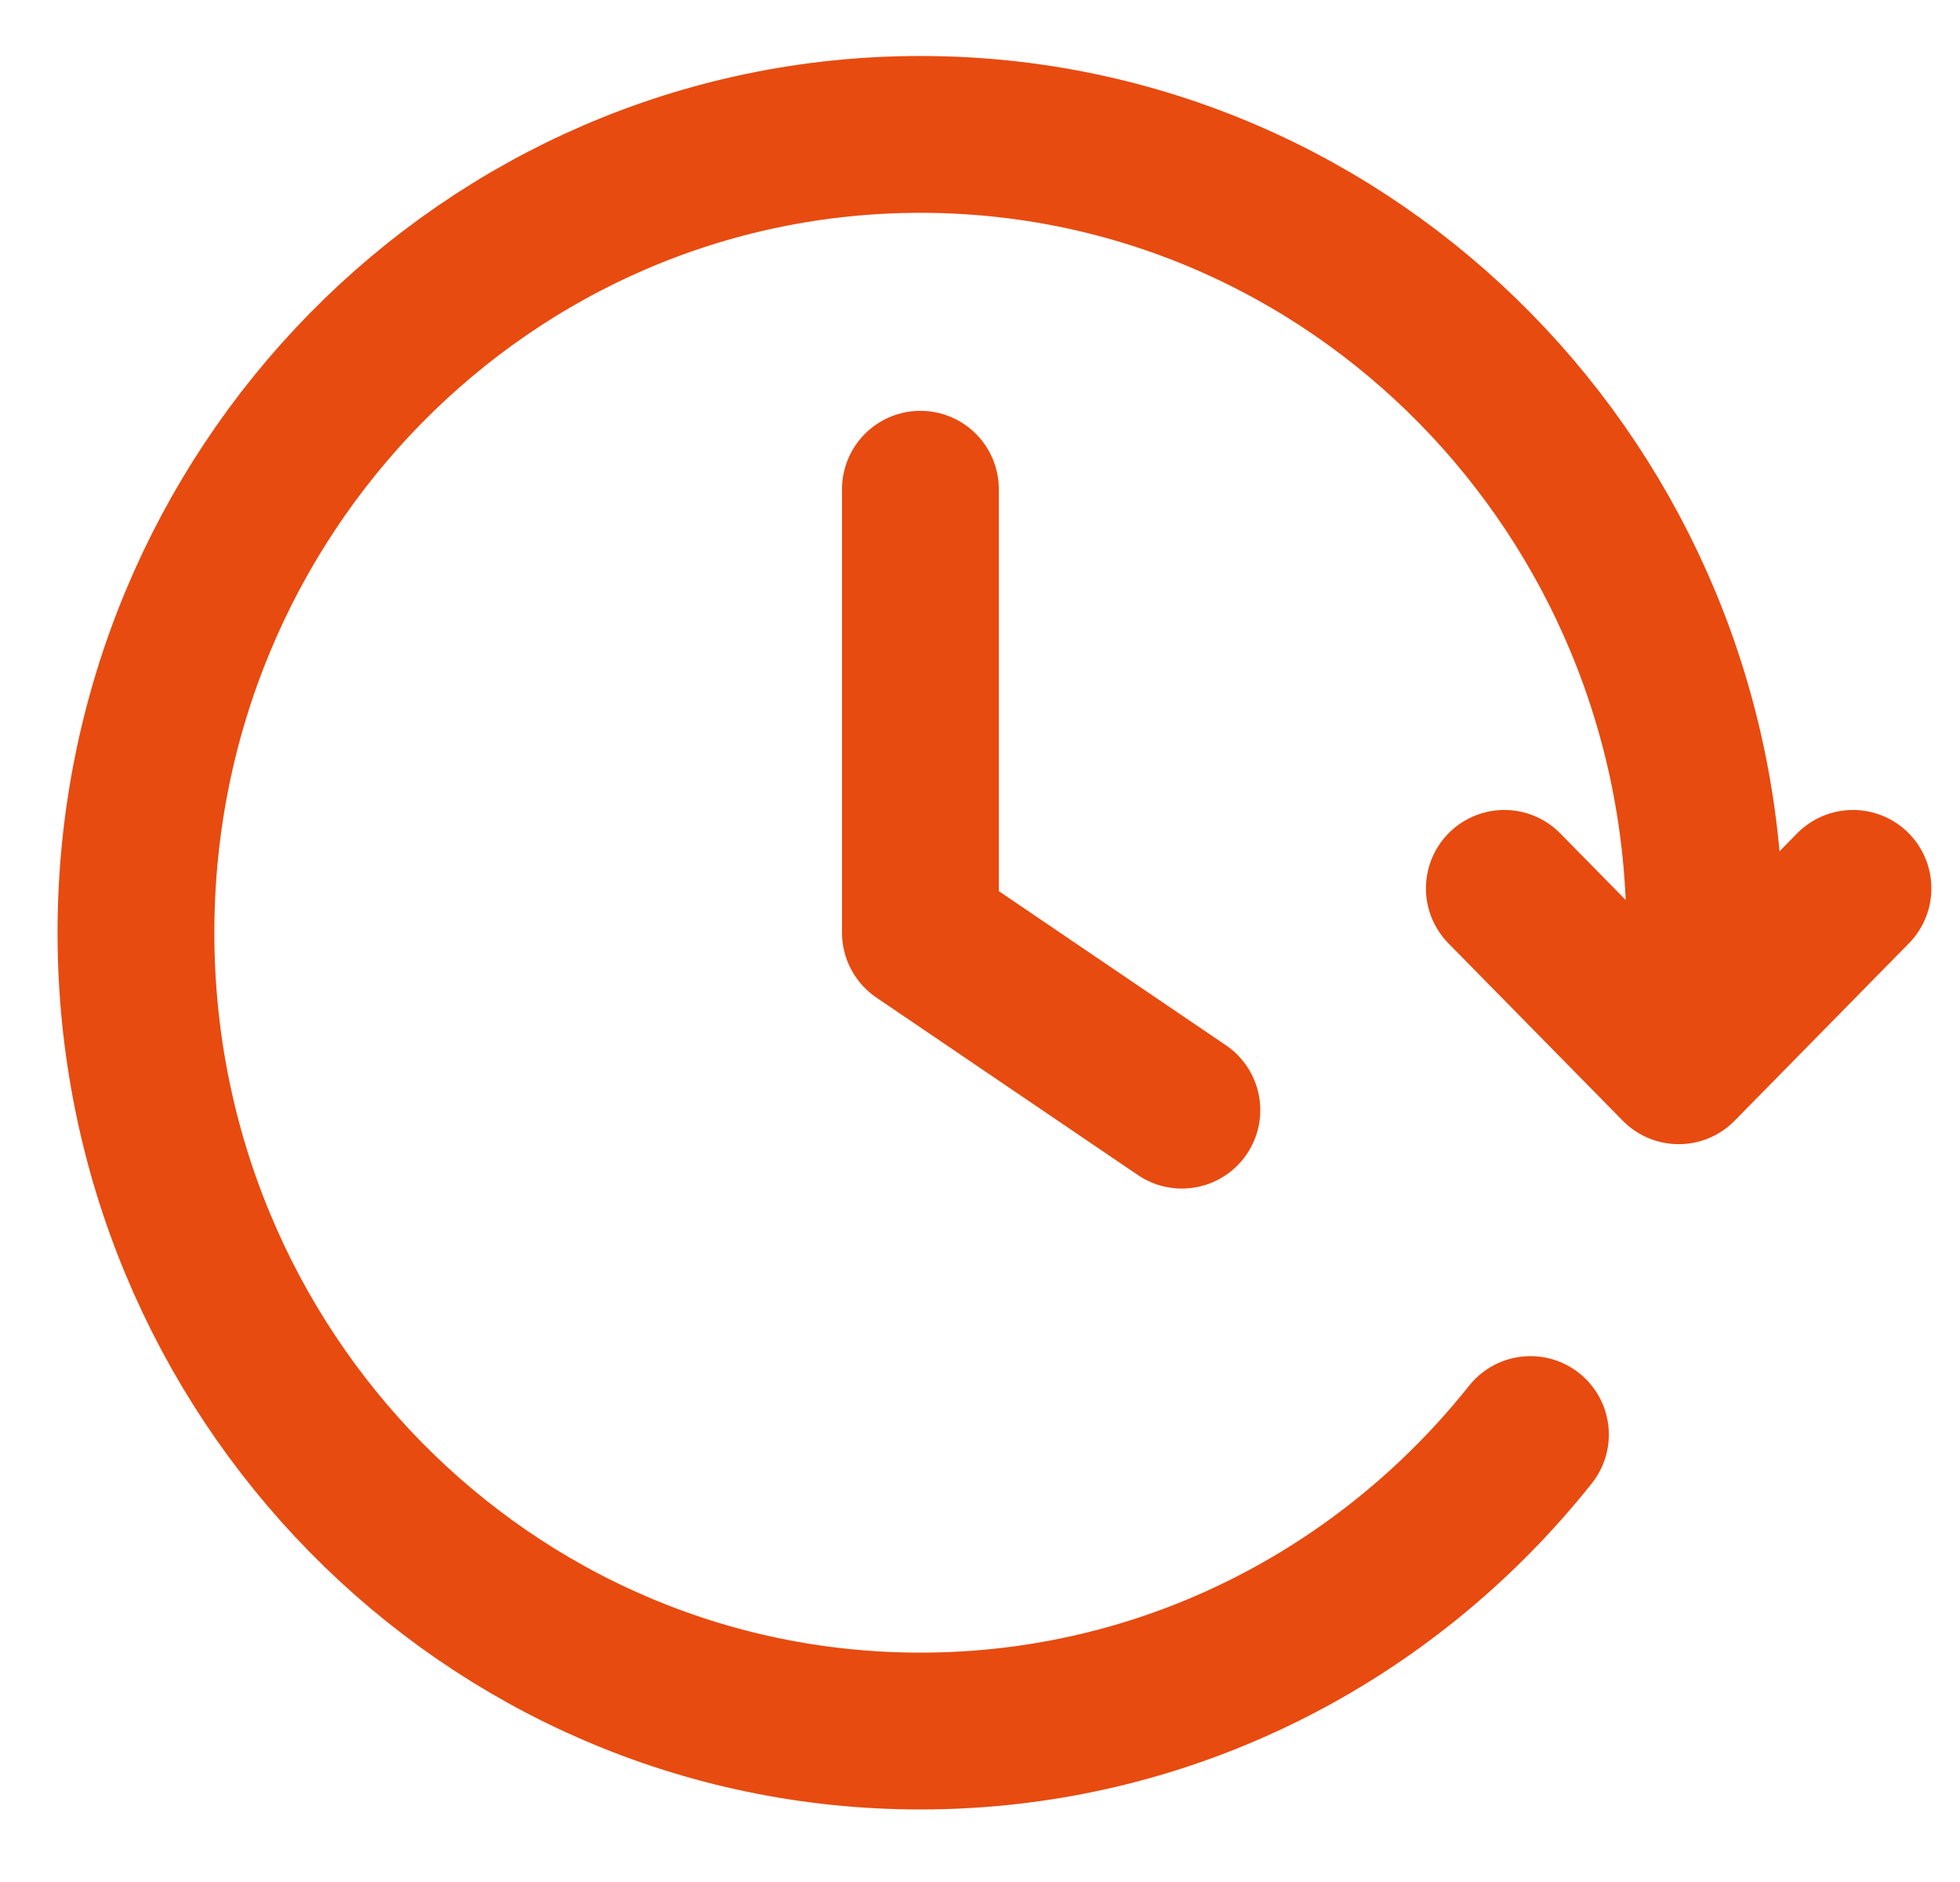 <svg width="25" height="24" viewBox="0 0 25 24" fill="none" xmlns="http://www.w3.org/2000/svg">
<path d="M23.635 11.329L21.412 13.591L19.188 11.329M21.684 13.025C21.724 12.654 21.745 12.277 21.745 11.894C21.745 6.272 17.265 1.714 11.74 1.714C6.214 1.714 1.734 6.272 1.734 11.894C1.734 17.517 6.214 22.075 11.74 22.075C14.883 22.075 17.687 20.6 19.521 18.294M11.74 6.239V11.894L15.075 14.157" stroke="#E74B10" stroke-width="2" stroke-linecap="round" stroke-linejoin="round"/>
</svg>
